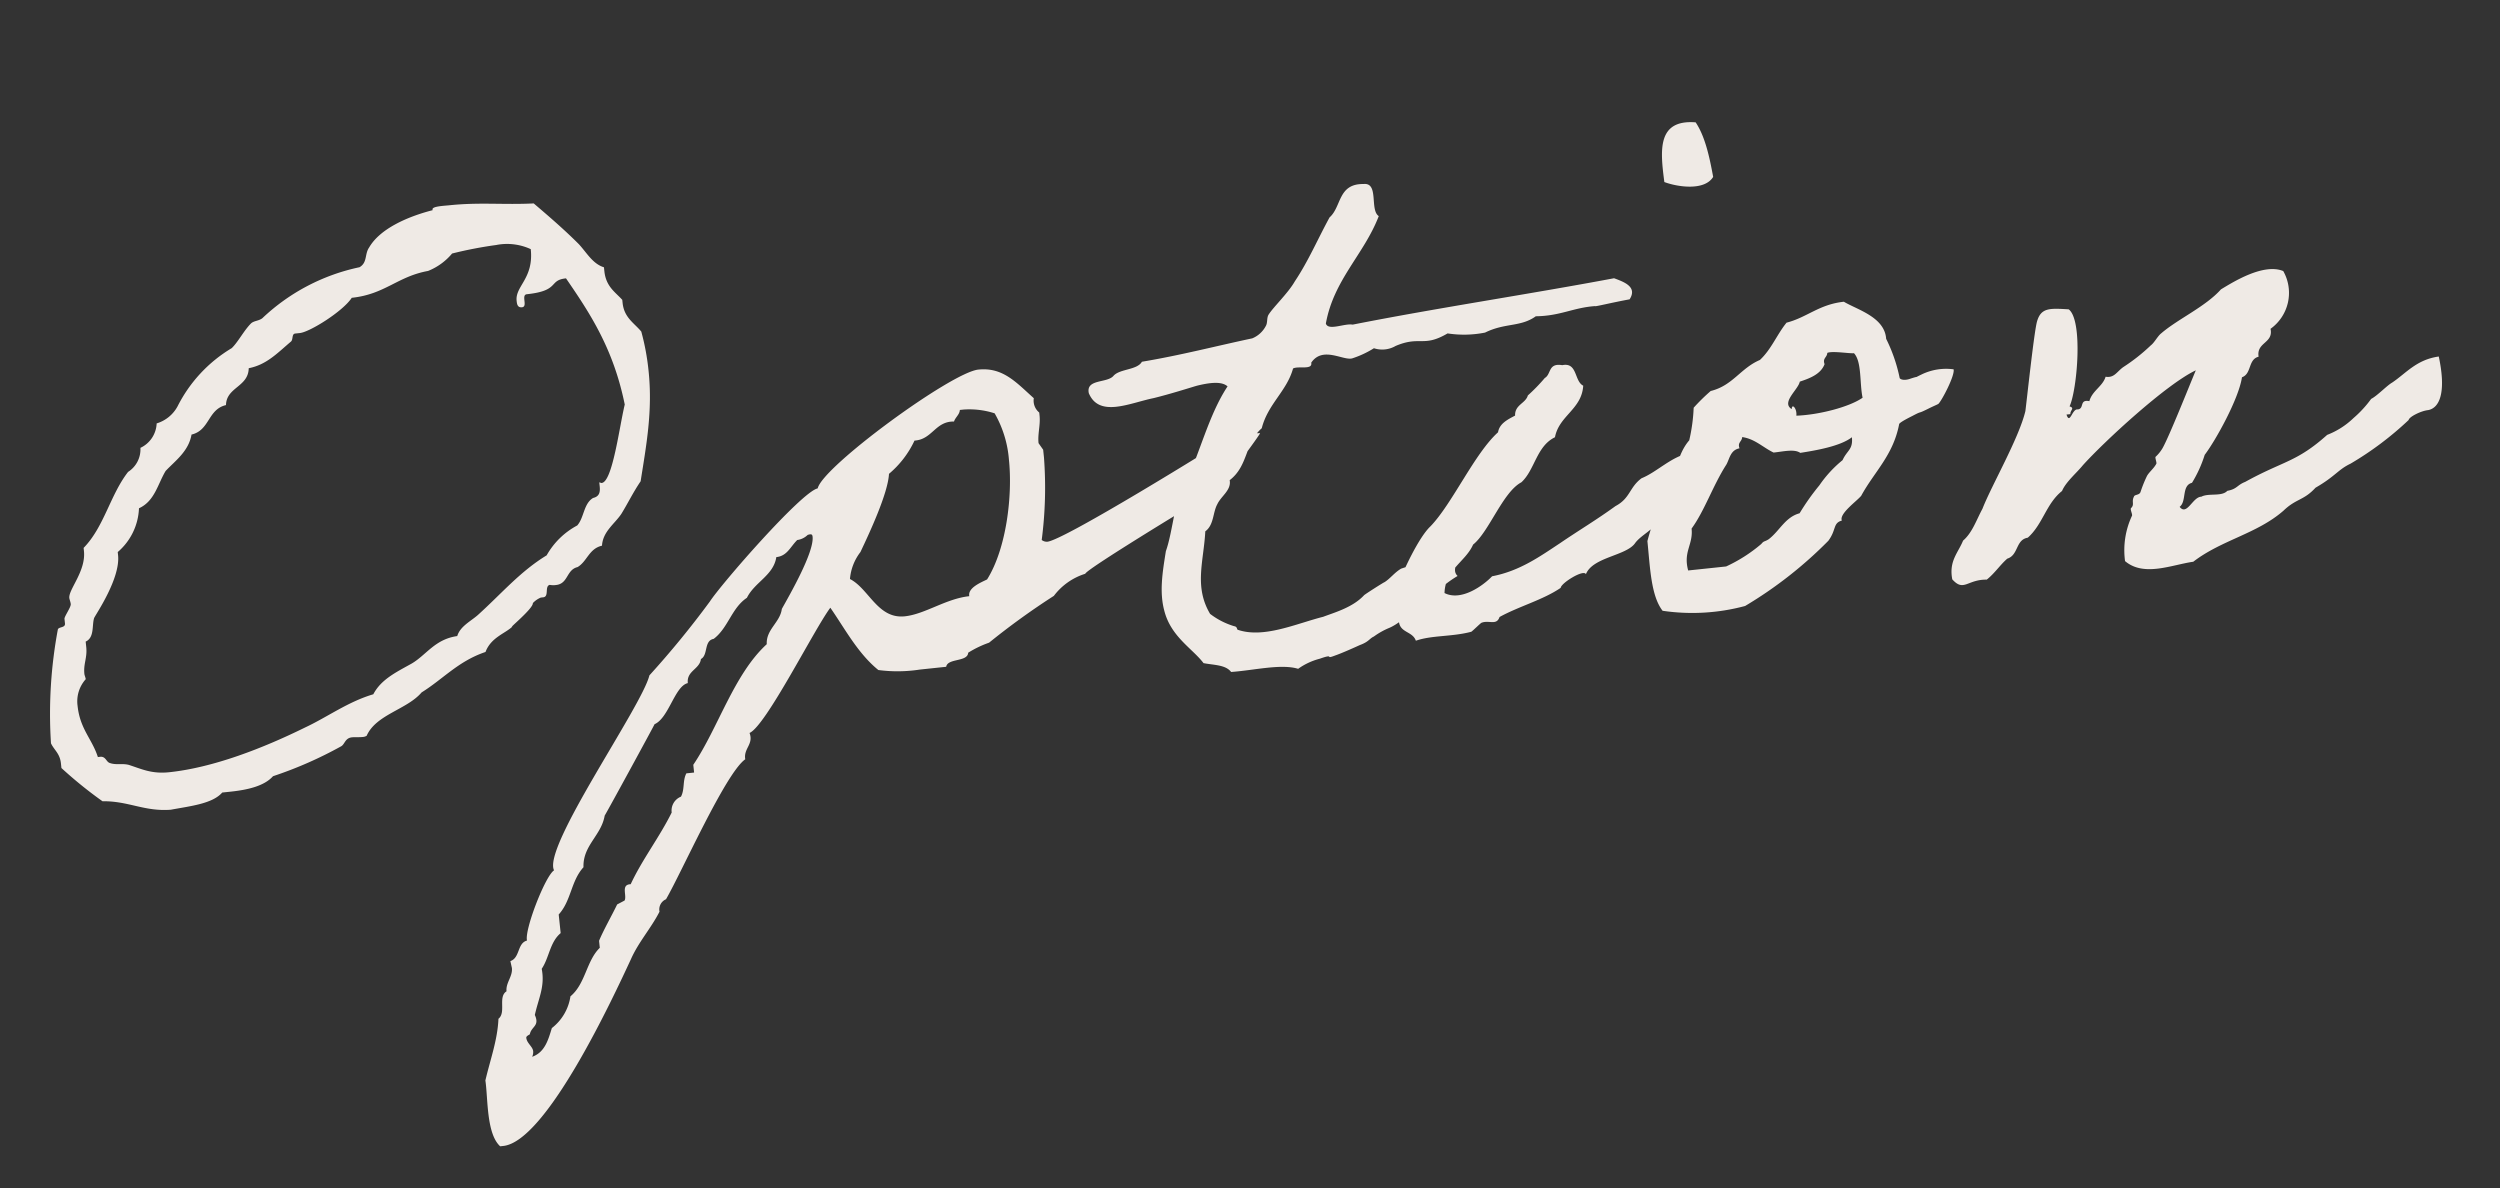 <svg xmlns="http://www.w3.org/2000/svg" width="314.631" height="149.515" viewBox="0 0 314.631 149.515">
  <rect x="0" y="0" width="314.631" height="149.515" fill="#333333" stroke="none"/>
  <g id="Option" transform="translate(-527.95 -1057.461)">
    <path id="パス_97159" data-name="パス 97159" d="M-97.265-63.9c-.686.784-.392,1.862-1.47,2.352a25.381,25.381,0,0,0-12.838,5.1c-.49.294-1.078.2-1.47.49-.98.784-1.862,2.156-2.744,2.842a17.932,17.932,0,0,0-7.546,6.566,4.46,4.46,0,0,1-2.842,1.862,3.544,3.544,0,0,1-2.352,2.842A3.372,3.372,0,0,1-130.389-39c-2.548,2.646-3.724,6.566-6.566,8.918v.392c0,2.548-2.45,4.606-2.45,5.684,0,.2.1.49.1.784,0,.392-.98,1.47-.98,1.764v.588c0,.588-.882.294-.98.686a57.778,57.778,0,0,0-2.352,14.112c.294.882.98,1.372.98,2.646v.588a53.272,53.272,0,0,0,4.7,4.7c3.234.294,5.1,1.862,8.428,1.96,2.548-.2,5.292-.2,6.664-1.47h1.078c2.254,0,4.312-.294,5.488-1.372a50.429,50.429,0,0,0,8.918-2.842c.49-.2.588-.98,1.47-.98.392,0,.882.1,1.372.1a1.066,1.066,0,0,0,.49-.1c1.47-2.548,5.39-2.744,7.448-4.7,2.842-1.372,5-3.43,8.526-4.214.882-1.764,2.744-2.058,3.724-2.842-.784.392,2.842-1.96,2.842-2.646a2.812,2.812,0,0,1,1.078-.588h.294c.784,0,.294-1.372.98-1.47a2.436,2.436,0,0,0,.784.1c1.568,0,1.47-1.764,2.94-1.96,1.274-.588,1.666-2.156,3.332-2.352.294-1.764,1.862-2.548,2.842-3.724.98-1.274,1.764-2.548,2.842-3.822,1.176-4.41,2.45-8.624,2.45-13.72a30.181,30.181,0,0,0-.392-5c-.784-1.176-1.96-1.96-1.96-3.822V-54c-.784-1.078-1.862-1.862-1.862-3.822v-.49c-1.372-.588-1.96-2.058-2.842-3.234-1.666-2.058-3.332-3.822-5.1-5.684-3.724-.2-6.762-.882-10.584-.882-.686,0-2.156-.1-2.156.294v.1C-92.169-67.228-95.7-66.052-97.265-63.9Zm15.974,1.372a7.094,7.094,0,0,1,4.214.98c0,3.724-2.45,4.41-2.45,6.272,0,.392,0,.882.588.882.784,0,0-1.568.784-1.568,4.214,0,2.842-1.47,5.1-1.47,2.548,4.7,5,9.408,5.684,16.562-.98,2.744-2.548,9.506-3.92,9.506-.1,0-.2-.1-.294-.1v.49c0,.784-.2,1.274-.98,1.372-1.274.588-1.372,2.352-2.352,3.234a9.577,9.577,0,0,0-4.214,3.332c-3.528,1.666-6.174,4.214-9.408,6.566-.98.686-2.352,1.176-2.842,2.352-2.842.1-4.116,1.96-6.076,2.842-2.058.882-4.018,1.568-5.194,3.332-3.234.588-6.076,2.254-8.918,3.234-5.586,2.058-12.054,3.822-17.64,3.822-2.254,0-3.43-.784-5-1.47-.882-.294-1.568-.1-2.352-.49-.392-.2-.392-.882-1.078-.882h-.294c-.49-2.352-1.862-3.724-1.862-6.664a4.166,4.166,0,0,1,1.372-3.234c0-.2-.1-.49-.1-.686,0-1.274.588-1.96.588-3.332v-.686c1.176-.392.98-1.96,1.372-2.842.294-.49,3.822-4.606,3.822-7.546v-.392a7.636,7.636,0,0,0,3.234-5.194c2.058-.686,2.646-2.744,3.822-4.312,1.372-1.176,3.136-2.156,3.724-4.214,2.352-.294,2.352-2.94,4.7-3.234.294-2.254,3.038-1.96,3.332-4.312,2.254-.2,3.724-1.47,5.586-2.744.392-.2.2-.98.686-.98h.588c1.274,0,5.684-2.156,6.958-3.724,4.214,0,5.978-2.058,9.9-2.352a7.6,7.6,0,0,0,3.234-1.862A51.161,51.161,0,0,1-81.291-62.524ZM8.477-29.106C5.537-27.636-14.161-18.13-16.317-18.13A1.059,1.059,0,0,1-17-18.424a51.019,51.019,0,0,0,1.372-10.29v-.98l-.49-.882c0-1.176.49-2.254.49-3.43V-34.4a1.923,1.923,0,0,1-.49-1.862c-1.96-2.156-3.43-4.312-6.566-4.312-3.43,0-20.776,10.094-21.658,12.74-2.058.2-13.328,10.682-14.994,12.74a116.2,116.2,0,0,1-8.526,8.428c-1.372,3.822-15.68,20.09-14.5,23.128-1.176.588-4.508,7.056-4.312,8.428-1.274.2-1.078,2.058-2.352,2.352l.1.882c0,1.078-.98,1.764-.98,2.842-1.176.588-.294,2.646-1.372,3.332-.392,2.646-1.568,5-2.45,7.546.1,2.254-.588,6.664.98,8.428h.392c5.488,0,15.778-17.248,18.424-21.658,1.176-2.058,2.94-3.626,4.214-5.586a1.393,1.393,0,0,1,.98-1.47c2.352-3.234,9.114-14.994,11.76-16.464-.1-1.372,1.274-1.764.882-3.234,2.156-.686,9.408-12.054,11.76-14.6C-42.777-9.9-41.5-6.664-39.151-4.312a18.345,18.345,0,0,0,5.194.49h3.332c.294-1.078,2.744-.294,2.94-1.47a13.049,13.049,0,0,1,2.744-.98,92.453,92.453,0,0,1,8.722-5A7.883,7.883,0,0,1-12-13.622c.2-.588,16.464-8.232,17.836-8.82.1,0,6.076-6.468,5.88-6.468ZM-25.039-35.77a10.361,10.361,0,0,1,3.822.882,13.868,13.868,0,0,1,1.176,5.978c0,4.508-1.47,11.074-4.312,14.7-.784.294-2.548.784-2.45,1.862-2.94,0-5.782,1.666-8.33,1.666-3.43,0-4.116-3.92-6.37-5.39a6.412,6.412,0,0,1,1.666-3.234c1.372-2.254,4.214-6.958,4.606-9.408A12.255,12.255,0,0,0-31.6-32.536c2.254.1,2.842-2.156,5.194-1.862.2-.49.784-.784.882-1.372ZM-46.207-22.148c.49-.1.588,0,.588.294,0,1.96-3.626,6.958-4.8,8.624-.392,1.666-2.254,2.352-2.352,4.214C-57.281-5.684-59.927.784-63.553,5.1v.98h-.98c-.588.882-.392,1.96-.98,2.842a1.882,1.882,0,0,0-1.372,1.862c-1.862,2.94-4.312,5.488-6.076,8.428-1.274-.1-.588,1.372-.98,1.96l-.98.392c-.784,1.274-2.058,3.038-2.744,4.312v.882c-1.862,1.47-2.254,4.312-4.312,5.684a6.188,6.188,0,0,1-2.744,3.724c-.588,1.372-1.176,2.94-2.842,3.332a1.416,1.416,0,0,0,.2-.686c0-.588-.686-1.078-.686-1.764,0-.2.294-.294.49-.392.294-.98,1.372-.882.882-2.352.686-2.058,1.666-3.43,1.47-5.684,1.078-1.274,1.372-3.234,2.842-4.214V22.05c1.764-1.568,1.96-4.018,3.724-5.586.2-2.744,2.646-3.724,3.332-6.174.588-.784,7.35-10.584,7.448-10.78,1.862-.588,3.038-4.508,4.7-4.7,0-1.568,1.666-1.568,1.96-2.842.98-.392.588-2.254,1.862-2.352,1.96-1.176,2.646-3.626,4.7-4.7,1.176-1.862,3.626-2.45,4.214-4.7,1.372,0,1.862-1.078,2.842-1.862A2.342,2.342,0,0,0-46.207-22.148ZM34.055-11.564c-1.372.2-3.136-.1-3.626.98a28.725,28.725,0,0,0-2.842.49c-.882.392-1.47,1.078-2.254,1.47-.1,0-2.646,1.274-2.744,1.372C21.021-5.88,18.669-5.488,17.2-5.1c-3.43.49-7.742,1.96-10.878.49-.1-.1,0-.392-.392-.49A9.433,9.433,0,0,1,3.087-6.958c-1.666-3.626-.1-6.664.49-10.388,1.176-.686,1.176-2.254,1.862-3.234.588-.98,1.96-1.568,1.862-2.842,2.548-1.568,2.352-4.41,4.7-6.076,1.078-2.94,3.626-4.312,4.7-7.056.686-.294,2.45.49,2.352-.49,1.666-1.96,4.018.2,5.194,0a12.125,12.125,0,0,0,2.842-.98,3.348,3.348,0,0,0,2.744,0c3.234-.98,3.43.588,6.664-.882a13.583,13.583,0,0,0,4.7.392c2.646-.98,4.508-.2,6.566-1.372,3.038.294,4.8-.588,7.546-.49-.1.1,1.96-.2,4.41-.392,1.176-1.47-.49-2.254-1.666-2.842-10.878.882-22.442,1.372-33.32,2.352-.98-.294-3.136.49-3.332-.49,1.568-5.39,5.684-8.134,8.036-12.74-1.078-.882.49-4.214-1.47-4.214-3.234-.392-3.038,2.548-4.7,3.724-1.764,2.548-3.234,5.194-5.194,7.546-.98,1.372-3.038,2.94-3.724,3.822-.294.392-.2.98-.49,1.372a3.354,3.354,0,0,1-1.862,1.372c-4.7.49-9.212,1.176-14.112,1.47-.686.98-2.842.588-3.724,1.372-.882.882-3.528,0-3.332,1.862.98,3.234,5,1.764,8.036,1.47,2.156-.294,4.508-.784,5.586-.98,1.47-.2,3.136-.294,3.822.49-2.744,3.332-4.312,7.938-6.664,11.76C.245-22.148-.441-17.836-1.617-15.386c-.686,2.548-1.372,5-.98,7.448.49,3.332,3.038,5.1,4.214,7.056,1.274.392,2.744.49,3.332,1.47,2.842.1,6.37-.392,8.428.49A8.19,8.19,0,0,1,16.219.1c2.058-.49.49.2,1.96-.2.882-.2,2.646-.784,3.234-.98,1.176-.294,1.274-.686,1.862-.882a9.3,9.3,0,0,1,2.058-.882c1.568-.49,3.234-1.96,4.214-2.45,1.568-.784,2.646-2.058,5-3.136C33.663-9.506,35.525-10.388,34.055-11.564Zm23.128,1.372c.784-.882,2.352-1.372,3.038-2.352,4.41-2.254,6.174-5.194,5.1-8.232-2.45.2-4.41,1.96-6.468,2.548-1.666.98-1.666,2.352-3.626,3.136-2.548,1.47-4.9,2.548-7.448,3.92-2.646,1.372-5.39,2.94-8.918,3.234-1.274,1.078-4.214,2.744-6.174,1.47.392-2.94,3.038-3.626,4.214-5.684,2.156-1.372,4.41-6.174,6.86-7.154,1.862-1.372,2.352-4.312,4.8-5.194.784-2.646,3.724-3.136,4.214-6.076-1.078-.686-.392-3.038-2.352-2.842-1.764-.49-1.47.98-2.352,1.372a22.663,22.663,0,0,1-2.352,1.96c-.392.98-1.764.98-1.862,2.352-.98.392-2.058.784-2.352,1.862-3.234,2.352-6.664,8.33-9.7,10.878-1.568,1.176-4.018,5.194-4.9,7.056a7.406,7.406,0,0,0-.294,4.312c-.1,1.568,1.568,1.47,1.862,2.744,2.058-.49,4.606,0,7.056-.392.2-.1,1.176-.882,1.372-.98.98-.294,1.862.588,2.352-.49,2.548-1.078,5.684-1.568,8.036-2.842.1-.588,3.136-2.058,3.332-1.372C51.7-9.016,55.909-8.722,57.183-10.192Zm8.428-44.786c1.568.784,4.9,1.666,6.174,0-.2-2.646-.49-5.194-1.47-7.056C65.513-62.916,65.513-59,65.611-54.978Zm-.294,32.634c-1.666,1.568-2.058,3.822-3.234,5.88-.294.588-.1,1.274-.49,1.862-.2.392-1.176.588-1.372.98a34.234,34.234,0,0,0-1.47,3.332c0,3.234-.294,6.86.98,8.918a25.6,25.6,0,0,0,10.388.49,52.23,52.23,0,0,0,11.27-7.056c1.176-1.274.784-2.156,1.96-2.352-.294-.882,2.156-2.254,2.744-2.842,1.96-2.842,4.508-4.606,5.684-8.428,0-.1.2-.294,1.764-.882,1.47-.588.49-.1,2.058-.686.784-.294,1.176-.392,1.372-.49.49-.392,2.45-3.332,2.352-4.116a7.072,7.072,0,0,0-4.018.2c-1.372.49-.1.1-1.47.392-.784.2-1.274,0-1.372-.2a20.088,20.088,0,0,0-1.176-5.1c.1-2.744-3.234-4.018-4.8-5.194-3.136,0-4.8,1.47-7.448,1.862-1.372,1.372-2.254,3.136-3.822,4.312-2.548.784-3.724,2.842-6.566,3.234A24.381,24.381,0,0,0,66.3-26.362,21.929,21.929,0,0,1,65.317-22.344Zm18.424-9.114c.686-.2,2.744.392,3.332.392.882,1.176.294,3.822.49,5.684-1.764.98-5.684,1.568-8.526,1.372.2-.882-.392-1.666-.49-.882-1.274-.98,1.078-2.352,1.372-3.332,1.372-.294,2.744-.686,3.332-1.862C83.055-30.87,83.643-30.87,83.741-31.458ZM71.981-22.05c1.568.392,2.45,1.568,3.724,2.352,1.274,0,2.646-.2,3.332.392,1.96-.1,5.1-.294,6.664-1.274,0,1.568-.784,1.568-1.47,2.744A14.969,14.969,0,0,0,81-14.994a29.192,29.192,0,0,0-2.842,3.234c-1.862.294-2.744,1.96-4.214,2.842-.588.294-.588.1-.98.49a19.108,19.108,0,0,1-4.7,2.352h-4.8c-.392-2.45.98-3.136.98-5.194,1.862-2.058,3.234-5.1,5.194-7.546.49-.686.686-1.764,1.862-1.862C71.3-21.462,71.883-21.462,71.981-22.05Zm83.594,6.664c.1-.392,1.666-.98,2.548-.98,1.47-.1,2.548-1.96,2.058-6.566-2.842.1-4.312,1.666-6.174,2.646-.686.294-2.058,1.47-2.842,1.764a14.1,14.1,0,0,1-2.45,2.156,9.949,9.949,0,0,1-3.528,1.764c-4.214,3.038-5.782,2.646-10.878,4.8-1.078.294-1.078.784-2.352.882-.784.686-2.352,0-3.332.392-1.078-.1-2.058,2.254-2.842.98.98-.588.49-2.646,1.862-2.842a15.711,15.711,0,0,0,1.96-3.332c1.568-1.666,5-6.566,5.684-9.212,1.274-.294.98-2.156,2.352-2.352-.1-1.862,2.058-1.47,1.862-3.332a5.562,5.562,0,0,0,2.352-7.056c-2.352-1.274-6.37.686-8.036,1.47-2.156,1.96-5.782,3.136-8.036,4.7-.49.294-.98,1.078-1.47,1.372a23.165,23.165,0,0,1-3.724,2.352c-.882.49-1.274,1.274-2.352.98-.49,1.176-1.862,1.568-2.352,2.842-1.274-.392-.686.882-1.568.882-.686-.2-1.176,1.862-1.47.49h.49c0-.49.686-.686,0-.98,1.176-1.96,2.842-10.584,1.176-12.152-2.352-.392-3.43-.588-4.116,1.078-.49,1.176-2.254,9.408-2.646,11.074-1.176,3.332-5.194,8.82-6.664,11.662-.882,1.274-1.568,2.842-2.842,3.724-.784,1.47-2.058,2.352-1.862,4.7,1.274,1.764,1.862.2,4.312.49,1.078-.686,1.862-1.666,2.842-2.352,1.47-.294,1.274-2.254,2.842-2.352,2.058-1.47,2.744-4.018,4.9-5.39.588-1.078,2.058-2.058,2.94-2.94,2.94-2.646,11.466-9.016,15.386-10.388-1.176,2.156-4.214,7.938-5.194,9.31a4.646,4.646,0,0,1-.98.98c-.1.1.1.784,0,.882-.392.588-1.078.98-1.372,1.47a16.121,16.121,0,0,0-.98,1.862c-.2.392-.784.2-.882.49-.392.588,0,.98-.49,1.372-.2.1.1.784,0,.98a10.21,10.21,0,0,0-1.47,5.586c2.156,2.254,5.782,1.078,8.526.98,3.822-2.352,8.33-2.646,11.956-5.194,1.764-1.372,2.646-.98,4.312-2.45,2.646-1.176,3.038-1.96,4.7-2.548A40.557,40.557,0,0,0,155.575-15.386Z" transform="matrix(0.995, -0.105, 0.105, 0.995, 677.902, 1141.965)" fill="#efeae5"/>
  </g>
</svg>
